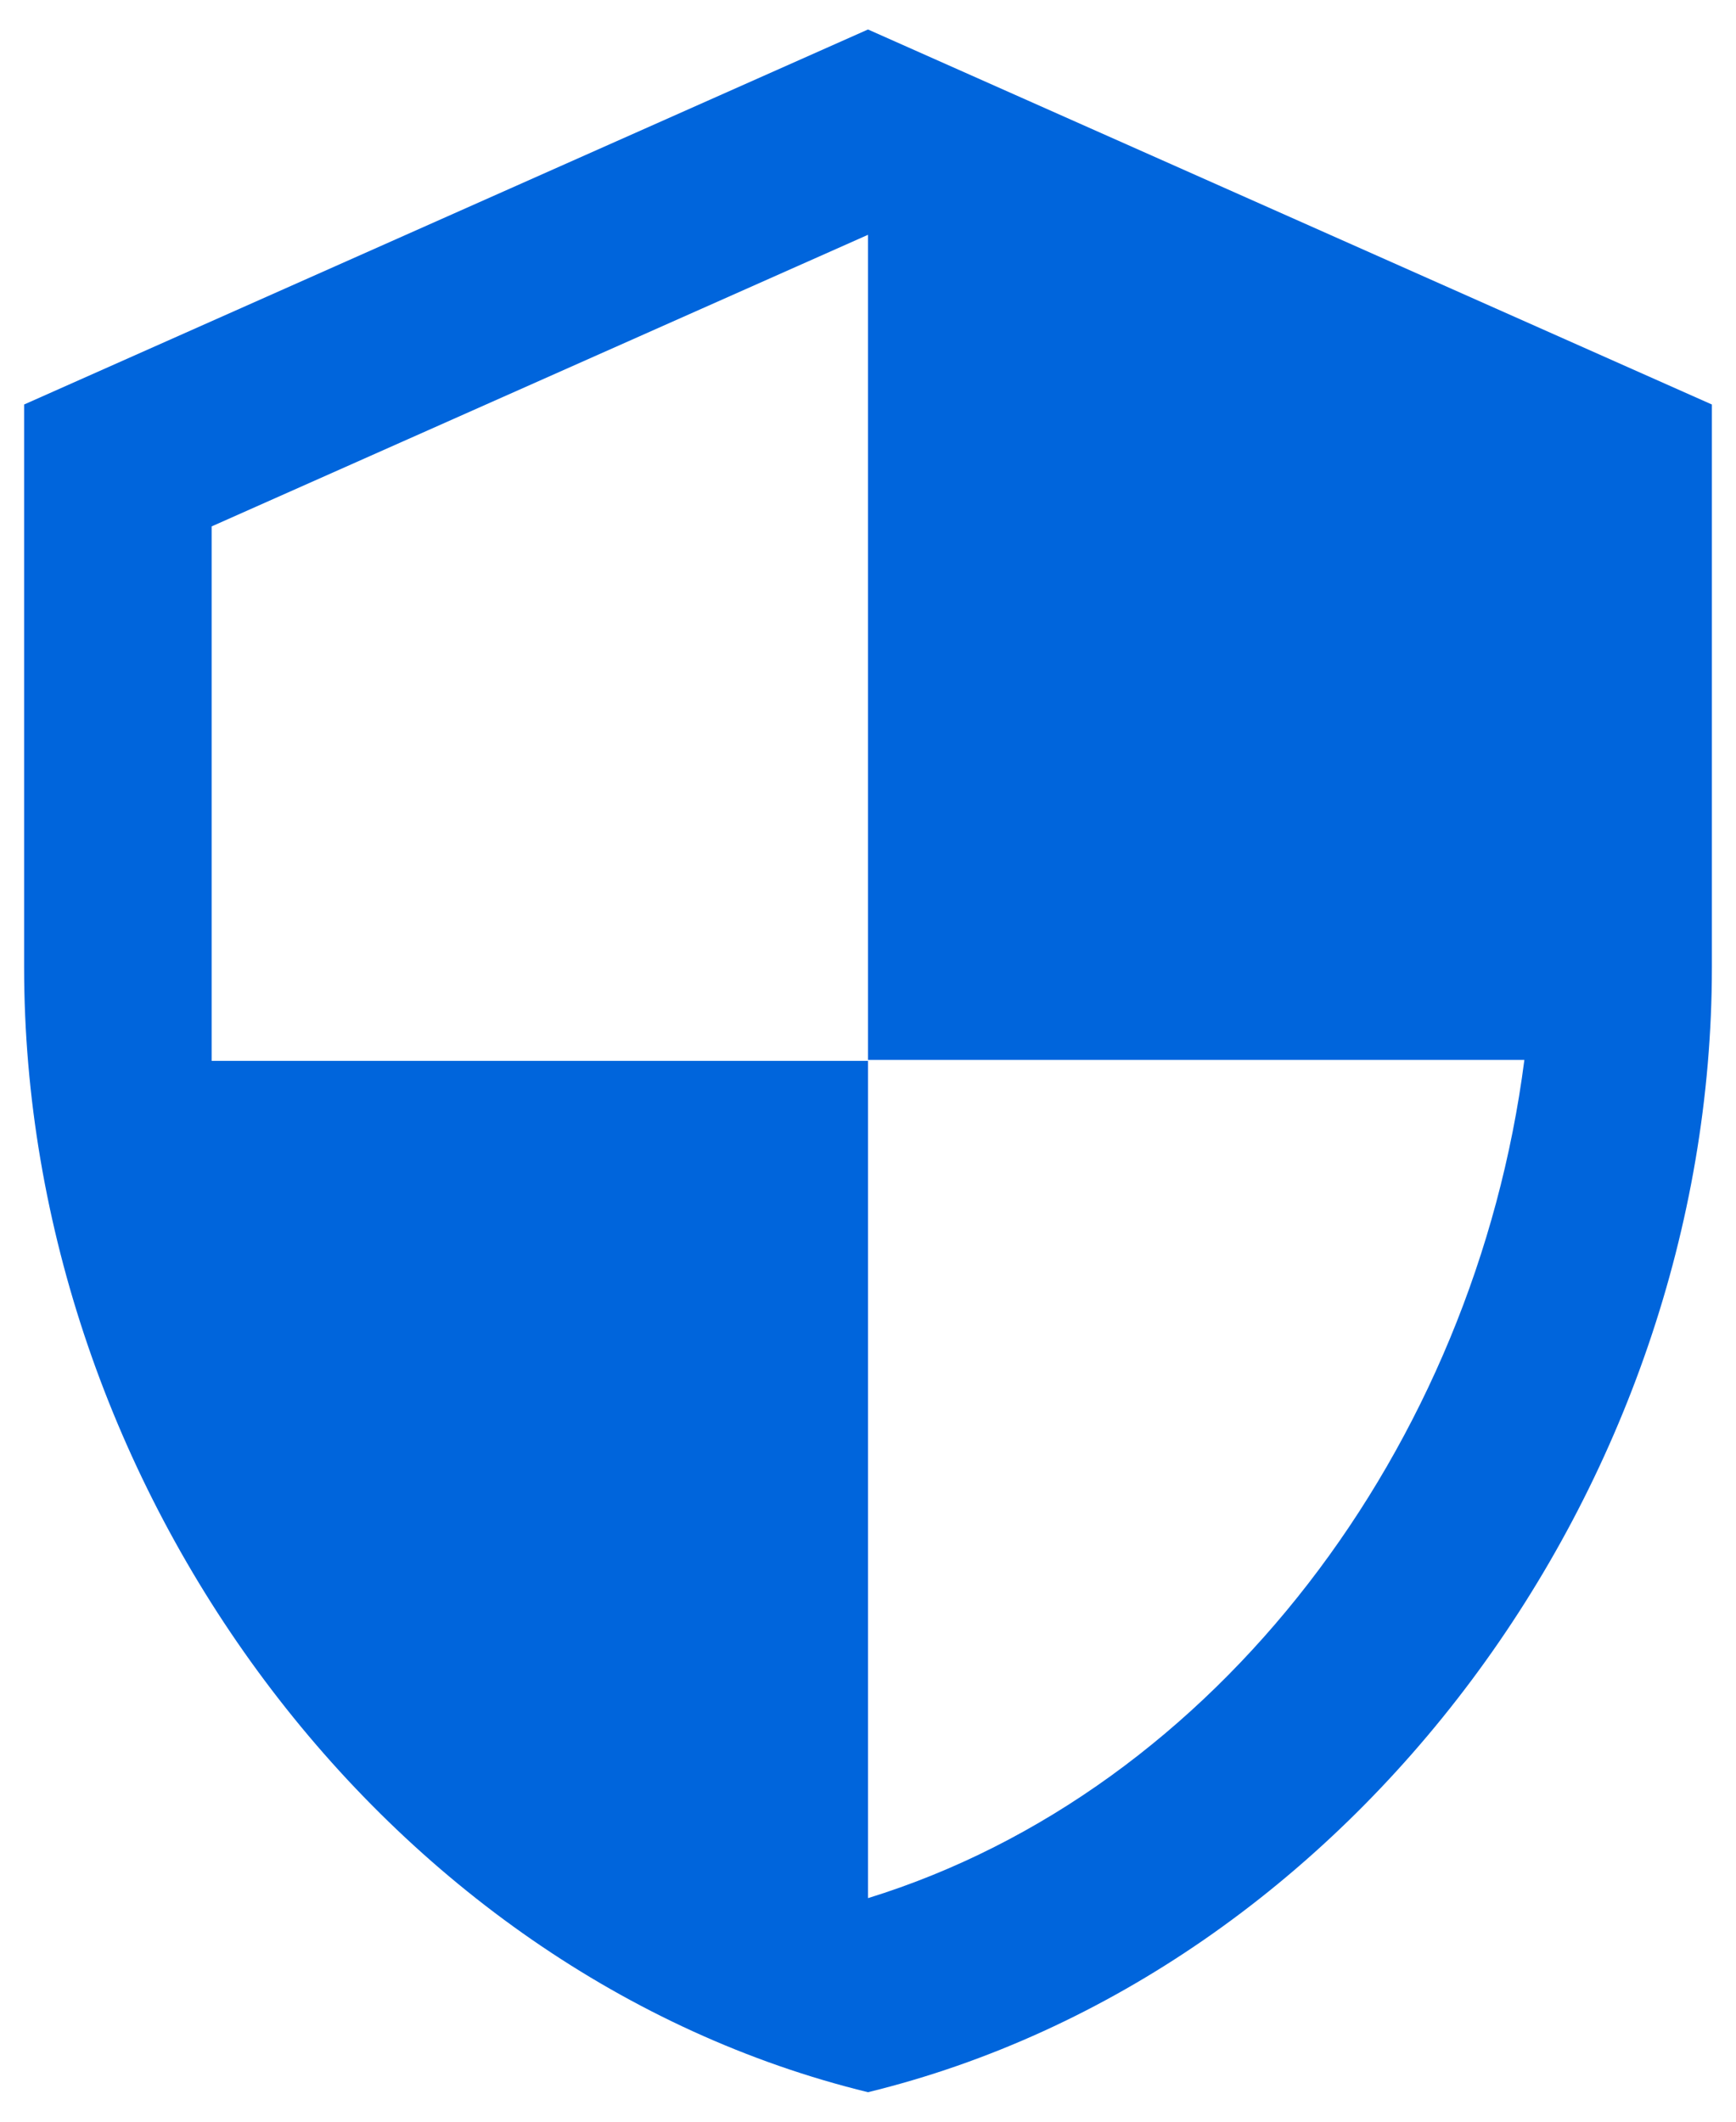 <svg width="54" height="66" viewBox="0 0 54 66" fill="none" xmlns="http://www.w3.org/2000/svg">
<path d="M27 0.917L0.75 12.583V30.083C0.75 46.271 11.95 61.408 27 65.083C42.05 61.408 53.25 46.271 53.25 30.083V12.583L27 0.917ZM27 32.971H47.417C45.871 44.987 37.85 55.691 27 59.046V33H6.583V16.375L27 7.304V32.971Z" fill="#0065DC"/>
</svg>
